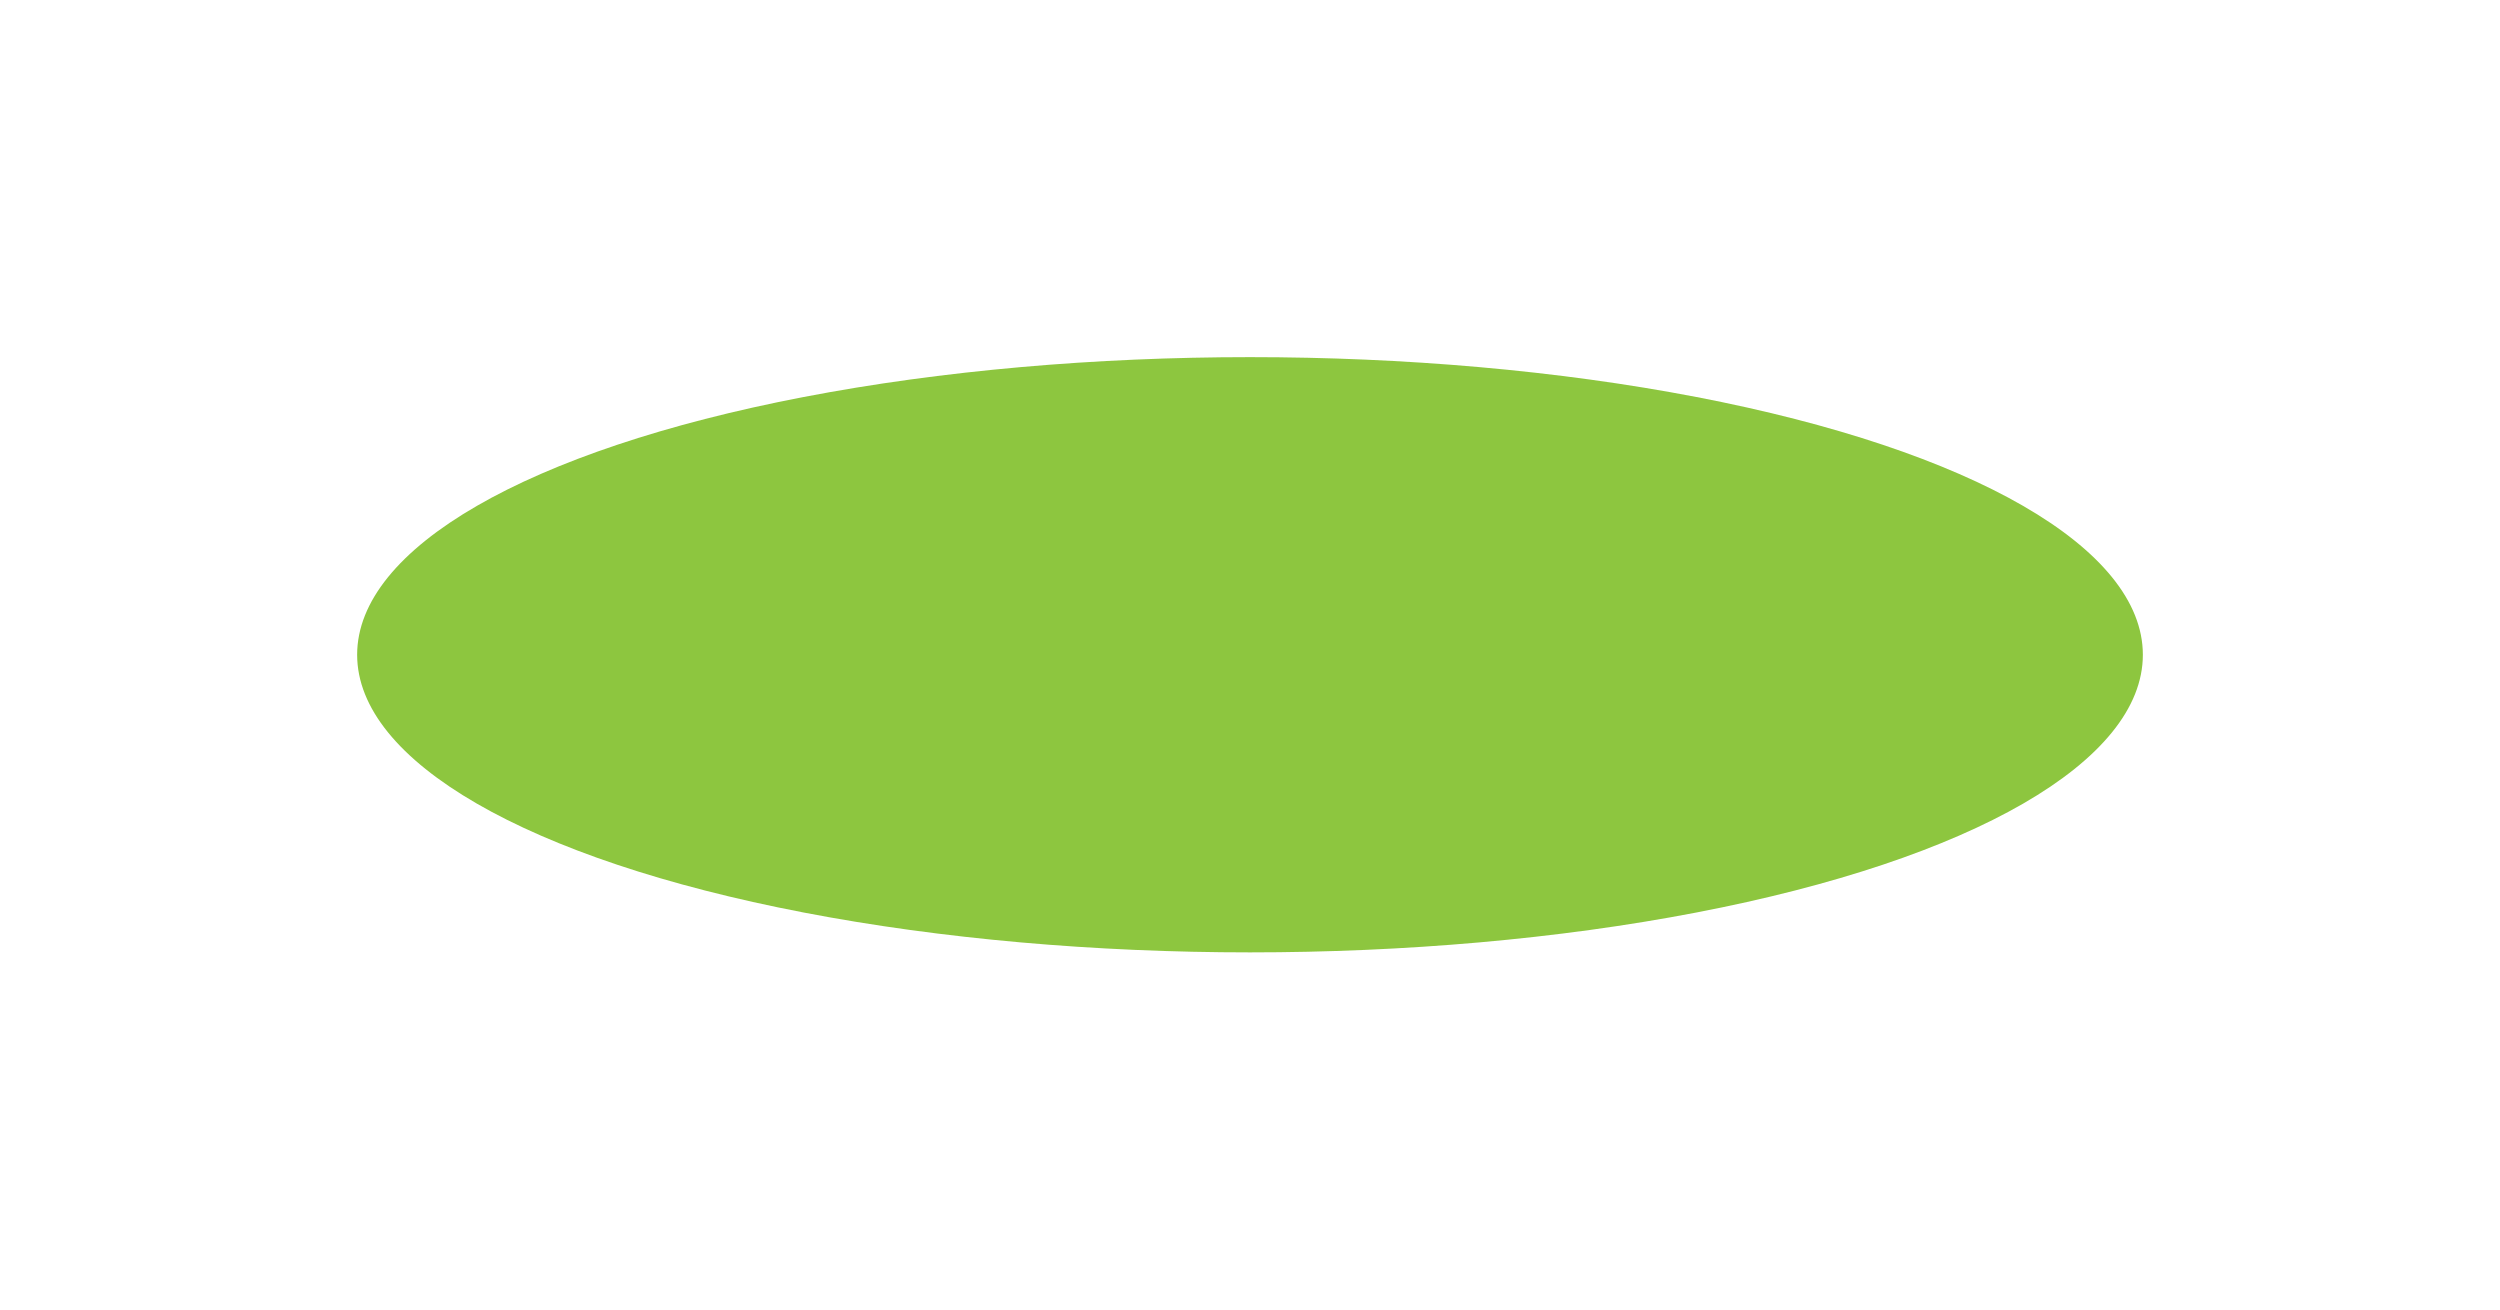 <?xml version="1.0" encoding="UTF-8" standalone="no"?><svg xmlns="http://www.w3.org/2000/svg" xmlns:xlink="http://www.w3.org/1999/xlink" fill="none" height="2200" preserveAspectRatio="xMidYMid meet" style="fill: none" version="1" viewBox="0.0 0.0 4200.0 2200.0" width="4200" zoomAndPan="magnify"><g filter="url(#a)" id="change1_1"><ellipse cx="2100" cy="1100" fill="#8dc63f" rx="1500" ry="500"/></g><defs><filter color-interpolation-filters="sRGB" filterUnits="userSpaceOnUse" height="2200" id="a" width="4200" x="0" xlink:actuate="onLoad" xlink:show="other" xlink:type="simple" y="0"><feFlood flood-opacity="0" result="BackgroundImageFix"/><feBlend in="SourceGraphic" in2="BackgroundImageFix" result="shape"/><feGaussianBlur result="effect1_foregroundBlur_135_38" stdDeviation="300"/></filter></defs></svg>